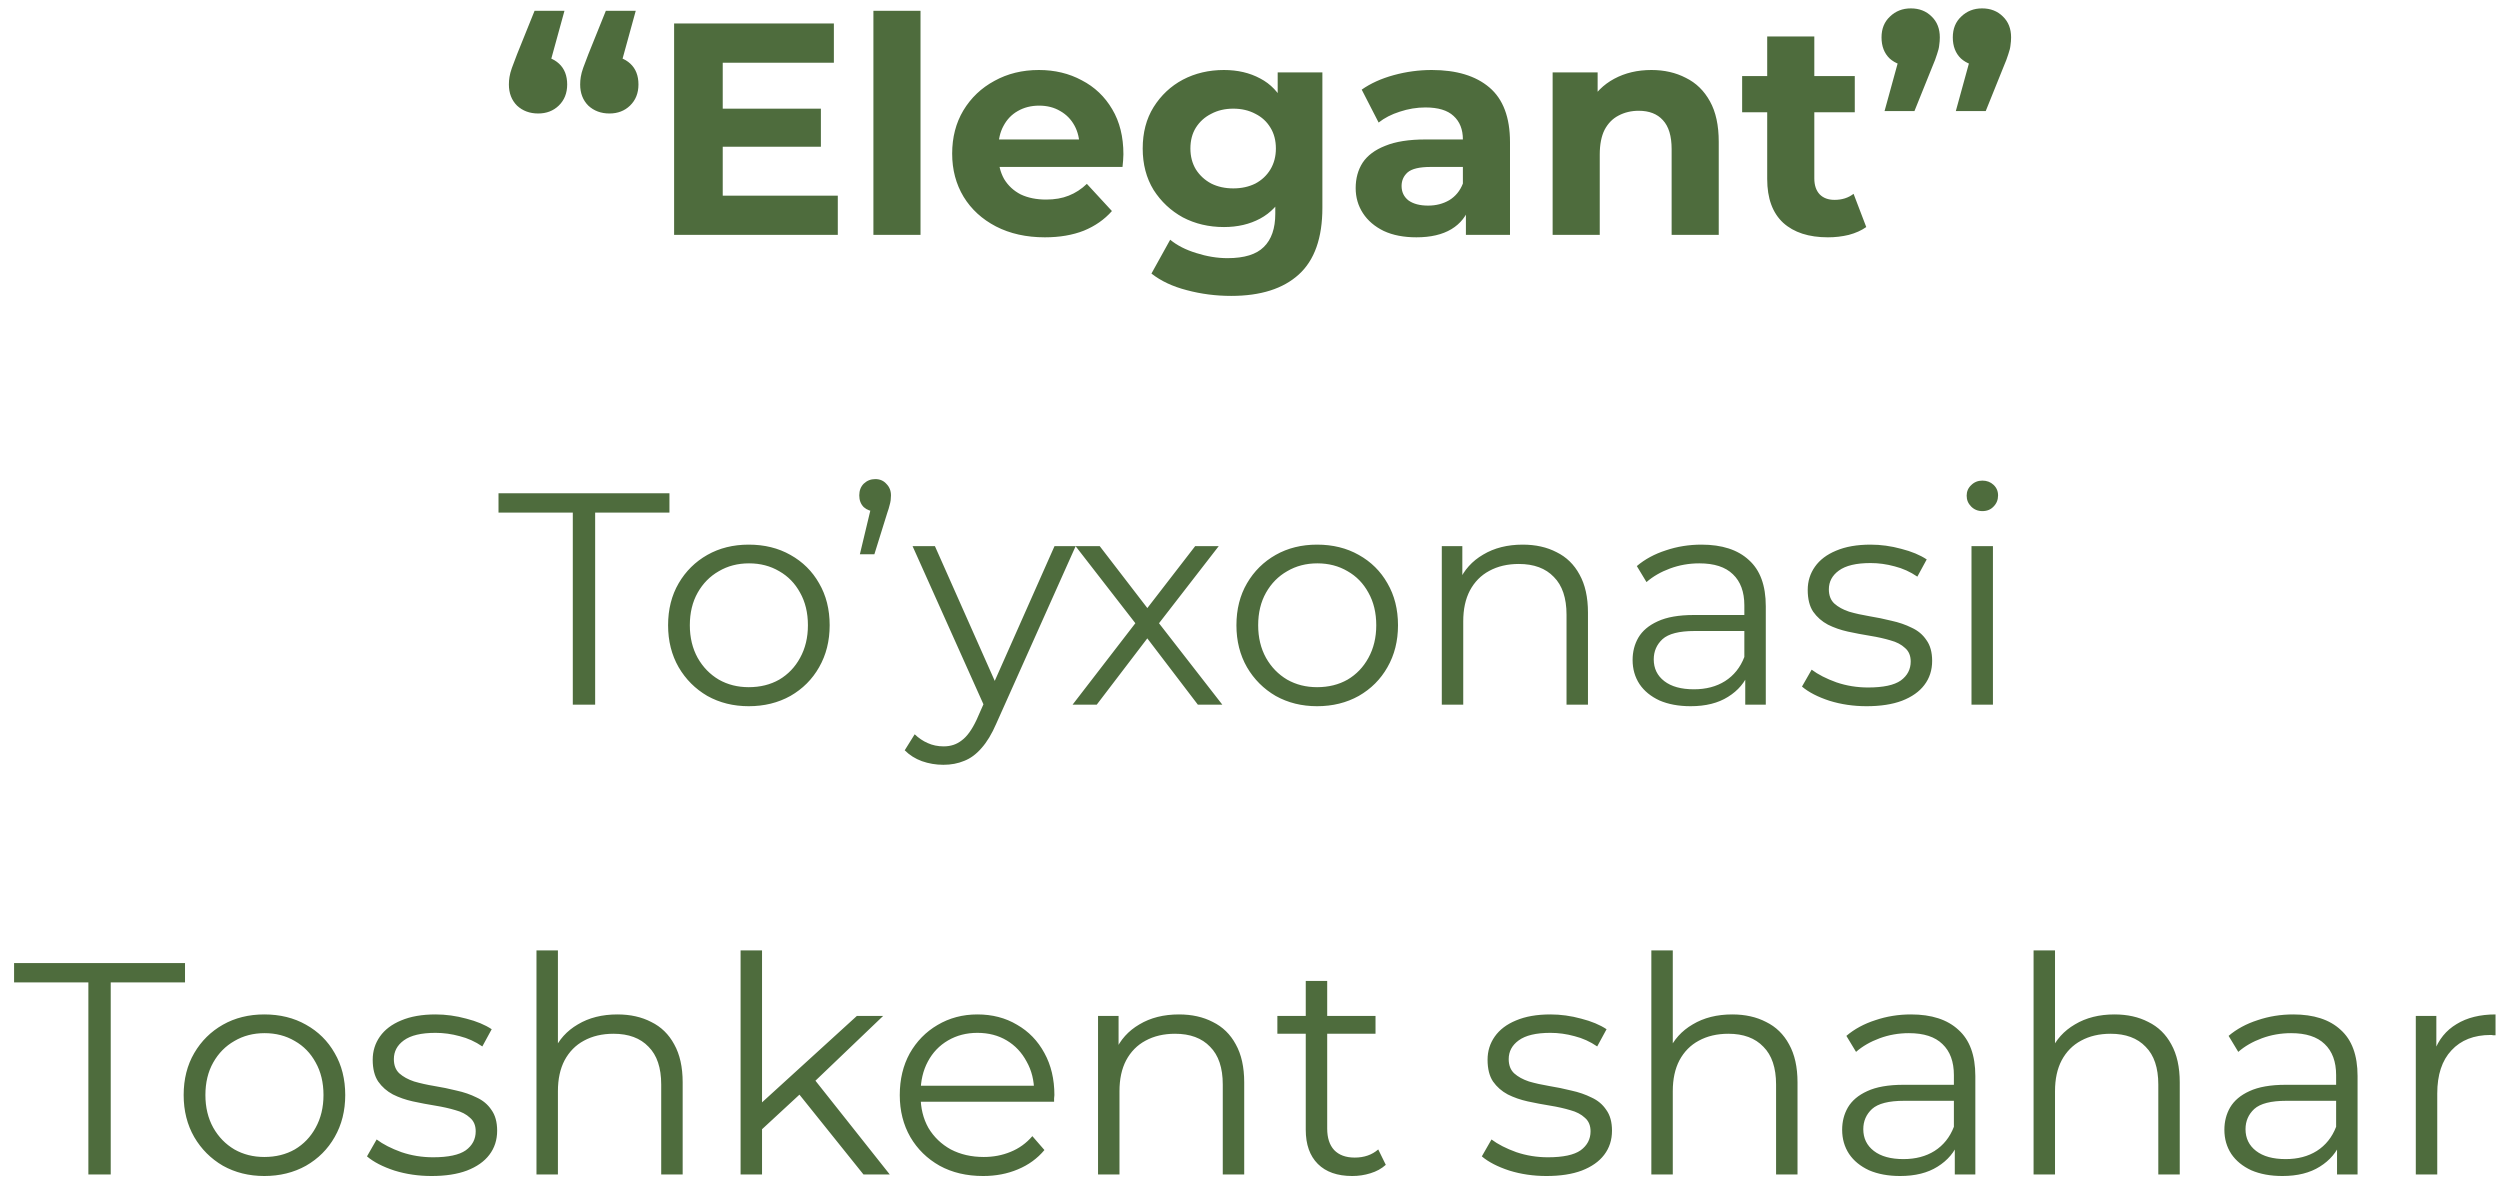<?xml version="1.0" encoding="UTF-8"?> <svg xmlns="http://www.w3.org/2000/svg" width="149" height="71" viewBox="0 0 149 71" fill="none"><path d="M33.642 0.644L32.454 4.964L32.058 3.344C32.574 3.344 32.994 3.494 33.318 3.794C33.642 4.094 33.804 4.508 33.804 5.036C33.804 5.552 33.636 5.972 33.3 6.296C32.976 6.608 32.568 6.764 32.076 6.764C31.572 6.764 31.152 6.608 30.816 6.296C30.492 5.972 30.33 5.552 30.33 5.036C30.33 4.88 30.342 4.73 30.366 4.586C30.39 4.43 30.438 4.25 30.51 4.046C30.582 3.842 30.684 3.572 30.816 3.236L31.86 0.644H33.642ZM37.89 0.644L36.702 4.964L36.306 3.344C36.822 3.344 37.242 3.494 37.566 3.794C37.89 4.094 38.052 4.508 38.052 5.036C38.052 5.552 37.884 5.972 37.548 6.296C37.224 6.608 36.816 6.764 36.324 6.764C35.82 6.764 35.4 6.608 35.064 6.296C34.74 5.972 34.578 5.552 34.578 5.036C34.578 4.88 34.59 4.73 34.614 4.586C34.638 4.43 34.686 4.25 34.758 4.046C34.83 3.842 34.932 3.572 35.064 3.236L36.108 0.644H37.89ZM42.859 6.476H48.925V8.744H42.859V6.476ZM43.075 11.66H49.933V14H40.177V1.4H49.699V3.74H43.075V11.66ZM52.055 14V0.644H54.863V14H52.055ZM62.275 14.144C61.171 14.144 60.199 13.928 59.359 13.496C58.531 13.064 57.889 12.476 57.433 11.732C56.977 10.976 56.749 10.118 56.749 9.158C56.749 8.186 56.971 7.328 57.415 6.584C57.871 5.828 58.489 5.24 59.269 4.82C60.049 4.388 60.931 4.172 61.915 4.172C62.863 4.172 63.715 4.376 64.471 4.784C65.239 5.18 65.845 5.756 66.289 6.512C66.733 7.256 66.955 8.15 66.955 9.194C66.955 9.302 66.949 9.428 66.937 9.572C66.925 9.704 66.913 9.83 66.901 9.95H59.035V8.312H65.425L64.345 8.798C64.345 8.294 64.243 7.856 64.039 7.484C63.835 7.112 63.553 6.824 63.193 6.62C62.833 6.404 62.413 6.296 61.933 6.296C61.453 6.296 61.027 6.404 60.655 6.62C60.295 6.824 60.013 7.118 59.809 7.502C59.605 7.874 59.503 8.318 59.503 8.834V9.266C59.503 9.794 59.617 10.262 59.845 10.67C60.085 11.066 60.415 11.372 60.835 11.588C61.267 11.792 61.771 11.894 62.347 11.894C62.863 11.894 63.313 11.816 63.697 11.66C64.093 11.504 64.453 11.27 64.777 10.958L66.271 12.578C65.827 13.082 65.269 13.472 64.597 13.748C63.925 14.012 63.151 14.144 62.275 14.144ZM73.379 17.636C72.466 17.636 71.585 17.522 70.733 17.294C69.892 17.078 69.191 16.748 68.626 16.304L69.743 14.288C70.15 14.624 70.666 14.888 71.29 15.08C71.927 15.284 72.55 15.386 73.162 15.386C74.159 15.386 74.879 15.164 75.323 14.72C75.778 14.276 76.007 13.616 76.007 12.74V11.282L76.186 8.852L76.15 6.404V4.316H78.814V12.38C78.814 14.18 78.347 15.506 77.41 16.358C76.475 17.21 75.13 17.636 73.379 17.636ZM72.947 13.532C72.046 13.532 71.231 13.34 70.499 12.956C69.778 12.56 69.197 12.014 68.752 11.318C68.32 10.61 68.105 9.788 68.105 8.852C68.105 7.904 68.32 7.082 68.752 6.386C69.197 5.678 69.778 5.132 70.499 4.748C71.231 4.364 72.046 4.172 72.947 4.172C73.763 4.172 74.483 4.34 75.106 4.676C75.731 5 76.216 5.51 76.564 6.206C76.912 6.89 77.087 7.772 77.087 8.852C77.087 9.92 76.912 10.802 76.564 11.498C76.216 12.182 75.731 12.692 75.106 13.028C74.483 13.364 73.763 13.532 72.947 13.532ZM73.504 11.228C73.996 11.228 74.434 11.132 74.819 10.94C75.203 10.736 75.502 10.454 75.719 10.094C75.934 9.734 76.043 9.32 76.043 8.852C76.043 8.372 75.934 7.958 75.719 7.61C75.502 7.25 75.203 6.974 74.819 6.782C74.434 6.578 73.996 6.476 73.504 6.476C73.013 6.476 72.575 6.578 72.191 6.782C71.806 6.974 71.501 7.25 71.272 7.61C71.056 7.958 70.948 8.372 70.948 8.852C70.948 9.32 71.056 9.734 71.272 10.094C71.501 10.454 71.806 10.736 72.191 10.94C72.575 11.132 73.013 11.228 73.504 11.228ZM87.368 14V12.11L87.188 11.696V8.312C87.188 7.712 87.002 7.244 86.63 6.908C86.27 6.572 85.712 6.404 84.956 6.404C84.44 6.404 83.93 6.488 83.426 6.656C82.934 6.812 82.514 7.028 82.166 7.304L81.158 5.342C81.686 4.97 82.322 4.682 83.066 4.478C83.81 4.274 84.566 4.172 85.334 4.172C86.81 4.172 87.956 4.52 88.772 5.216C89.588 5.912 89.996 6.998 89.996 8.474V14H87.368ZM84.416 14.144C83.66 14.144 83.012 14.018 82.472 13.766C81.932 13.502 81.518 13.148 81.23 12.704C80.942 12.26 80.798 11.762 80.798 11.21C80.798 10.634 80.936 10.13 81.212 9.698C81.5 9.266 81.95 8.93 82.562 8.69C83.174 8.438 83.972 8.312 84.956 8.312H87.53V9.95H85.262C84.602 9.95 84.146 10.058 83.894 10.274C83.654 10.49 83.534 10.76 83.534 11.084C83.534 11.444 83.672 11.732 83.948 11.948C84.236 12.152 84.626 12.254 85.118 12.254C85.586 12.254 86.006 12.146 86.378 11.93C86.75 11.702 87.02 11.372 87.188 10.94L87.62 12.236C87.416 12.86 87.044 13.334 86.504 13.658C85.964 13.982 85.268 14.144 84.416 14.144ZM98.423 4.172C99.191 4.172 99.875 4.328 100.475 4.64C101.087 4.94 101.567 5.408 101.915 6.044C102.263 6.668 102.437 7.472 102.437 8.456V14H99.629V8.888C99.629 8.108 99.455 7.532 99.107 7.16C98.771 6.788 98.291 6.602 97.667 6.602C97.223 6.602 96.821 6.698 96.461 6.89C96.113 7.07 95.837 7.352 95.633 7.736C95.441 8.12 95.345 8.612 95.345 9.212V14H92.537V4.316H95.219V6.998L94.715 6.188C95.063 5.54 95.561 5.042 96.209 4.694C96.857 4.346 97.595 4.172 98.423 4.172ZM108.943 14.144C107.803 14.144 106.915 13.856 106.279 13.28C105.643 12.692 105.325 11.822 105.325 10.67V2.174H108.133V10.634C108.133 11.042 108.241 11.36 108.457 11.588C108.673 11.804 108.967 11.912 109.339 11.912C109.783 11.912 110.161 11.792 110.473 11.552L111.229 13.532C110.941 13.736 110.593 13.892 110.185 14C109.789 14.096 109.375 14.144 108.943 14.144ZM103.831 6.692V4.532H110.545V6.692H103.831ZM112.319 6.62L113.507 2.3L113.903 3.938C113.387 3.938 112.961 3.788 112.625 3.488C112.301 3.176 112.139 2.756 112.139 2.228C112.139 1.712 112.307 1.298 112.643 0.986C112.979 0.662 113.393 0.5 113.885 0.5C114.389 0.5 114.803 0.662 115.127 0.986C115.451 1.298 115.613 1.712 115.613 2.228C115.613 2.384 115.601 2.54 115.577 2.696C115.565 2.84 115.523 3.014 115.451 3.218C115.391 3.422 115.289 3.692 115.145 4.028L114.101 6.62H112.319ZM116.567 6.62L117.755 2.3L118.151 3.938C117.635 3.938 117.209 3.788 116.873 3.488C116.549 3.176 116.387 2.756 116.387 2.228C116.387 1.712 116.555 1.298 116.891 0.986C117.227 0.662 117.641 0.5 118.133 0.5C118.637 0.5 119.051 0.662 119.375 0.986C119.699 1.298 119.861 1.712 119.861 2.228C119.861 2.384 119.849 2.54 119.825 2.696C119.813 2.84 119.771 3.014 119.699 3.218C119.639 3.422 119.537 3.692 119.393 4.028L118.349 6.62H116.567ZM34.139 42V30.552H29.711V29.4H39.899V30.552H35.471V42H34.139ZM44.624 42.09C43.712 42.09 42.89 41.886 42.158 41.478C41.438 41.058 40.868 40.488 40.448 39.768C40.028 39.036 39.818 38.202 39.818 37.266C39.818 36.318 40.028 35.484 40.448 34.764C40.868 34.044 41.438 33.48 42.158 33.072C42.878 32.664 43.7 32.46 44.624 32.46C45.56 32.46 46.388 32.664 47.108 33.072C47.84 33.48 48.41 34.044 48.818 34.764C49.238 35.484 49.448 36.318 49.448 37.266C49.448 38.202 49.238 39.036 48.818 39.768C48.41 40.488 47.84 41.058 47.108 41.478C46.376 41.886 45.548 42.09 44.624 42.09ZM44.624 40.956C45.308 40.956 45.914 40.806 46.442 40.506C46.97 40.194 47.384 39.762 47.684 39.21C47.996 38.646 48.152 37.998 48.152 37.266C48.152 36.522 47.996 35.874 47.684 35.322C47.384 34.77 46.97 34.344 46.442 34.044C45.914 33.732 45.314 33.576 44.642 33.576C43.97 33.576 43.37 33.732 42.842 34.044C42.314 34.344 41.894 34.77 41.582 35.322C41.27 35.874 41.114 36.522 41.114 37.266C41.114 37.998 41.27 38.646 41.582 39.21C41.894 39.762 42.314 40.194 42.842 40.506C43.37 40.806 43.964 40.956 44.624 40.956ZM51.248 33.036L52.04 29.724L52.184 30.48C51.908 30.48 51.674 30.396 51.482 30.228C51.302 30.048 51.212 29.814 51.212 29.526C51.212 29.238 51.302 29.004 51.482 28.824C51.674 28.644 51.902 28.554 52.166 28.554C52.442 28.554 52.664 28.65 52.832 28.842C53.012 29.022 53.102 29.25 53.102 29.526C53.102 29.622 53.096 29.718 53.084 29.814C53.072 29.91 53.048 30.018 53.012 30.138C52.988 30.246 52.946 30.384 52.886 30.552L52.112 33.036H51.248ZM56.225 45.582C55.781 45.582 55.355 45.51 54.947 45.366C54.551 45.222 54.209 45.006 53.921 44.718L54.515 43.764C54.755 43.992 55.013 44.166 55.289 44.286C55.577 44.418 55.895 44.484 56.243 44.484C56.663 44.484 57.023 44.364 57.323 44.124C57.635 43.896 57.929 43.488 58.205 42.9L58.817 41.514L58.961 41.316L62.849 32.55H64.109L59.375 43.134C59.111 43.746 58.817 44.232 58.493 44.592C58.181 44.952 57.839 45.204 57.467 45.348C57.095 45.504 56.681 45.582 56.225 45.582ZM58.745 42.27L54.389 32.55H55.721L59.573 41.226L58.745 42.27ZM63.924 42L67.92 36.816L67.902 37.446L64.104 32.55H65.544L68.658 36.6L68.118 36.582L71.232 32.55H72.636L68.802 37.5L68.82 36.816L72.852 42H71.394L68.1 37.68L68.604 37.752L65.364 42H63.924ZM78.497 42.09C77.585 42.09 76.763 41.886 76.031 41.478C75.311 41.058 74.741 40.488 74.321 39.768C73.901 39.036 73.691 38.202 73.691 37.266C73.691 36.318 73.901 35.484 74.321 34.764C74.741 34.044 75.311 33.48 76.031 33.072C76.751 32.664 77.573 32.46 78.497 32.46C79.433 32.46 80.261 32.664 80.981 33.072C81.713 33.48 82.283 34.044 82.691 34.764C83.111 35.484 83.321 36.318 83.321 37.266C83.321 38.202 83.111 39.036 82.691 39.768C82.283 40.488 81.713 41.058 80.981 41.478C80.249 41.886 79.421 42.09 78.497 42.09ZM78.497 40.956C79.181 40.956 79.787 40.806 80.315 40.506C80.843 40.194 81.257 39.762 81.557 39.21C81.869 38.646 82.025 37.998 82.025 37.266C82.025 36.522 81.869 35.874 81.557 35.322C81.257 34.77 80.843 34.344 80.315 34.044C79.787 33.732 79.187 33.576 78.515 33.576C77.843 33.576 77.243 33.732 76.715 34.044C76.187 34.344 75.767 34.77 75.455 35.322C75.143 35.874 74.987 36.522 74.987 37.266C74.987 37.998 75.143 38.646 75.455 39.21C75.767 39.762 76.187 40.194 76.715 40.506C77.243 40.806 77.837 40.956 78.497 40.956ZM90.755 32.46C91.523 32.46 92.195 32.61 92.771 32.91C93.359 33.198 93.815 33.642 94.139 34.242C94.475 34.842 94.643 35.598 94.643 36.51V42H93.365V36.636C93.365 35.64 93.113 34.89 92.609 34.386C92.117 33.87 91.421 33.612 90.521 33.612C89.849 33.612 89.261 33.75 88.757 34.026C88.265 34.29 87.881 34.68 87.605 35.196C87.341 35.7 87.209 36.312 87.209 37.032V42H85.931V32.55H87.155V35.142L86.957 34.656C87.257 33.972 87.737 33.438 88.397 33.054C89.057 32.658 89.843 32.46 90.755 32.46ZM104.017 42V39.912L103.963 39.57V36.078C103.963 35.274 103.735 34.656 103.279 34.224C102.835 33.792 102.169 33.576 101.281 33.576C100.669 33.576 100.087 33.678 99.535 33.882C98.983 34.086 98.515 34.356 98.131 34.692L97.555 33.738C98.035 33.33 98.611 33.018 99.283 32.802C99.955 32.574 100.663 32.46 101.407 32.46C102.631 32.46 103.573 32.766 104.233 33.378C104.905 33.978 105.241 34.896 105.241 36.132V42H104.017ZM100.759 42.09C100.051 42.09 99.433 41.976 98.905 41.748C98.389 41.508 97.993 41.184 97.717 40.776C97.441 40.356 97.303 39.876 97.303 39.336C97.303 38.844 97.417 38.4 97.645 38.004C97.885 37.596 98.269 37.272 98.797 37.032C99.337 36.78 100.057 36.654 100.957 36.654H104.215V37.608H100.993C100.081 37.608 99.445 37.77 99.085 38.094C98.737 38.418 98.563 38.82 98.563 39.3C98.563 39.84 98.773 40.272 99.193 40.596C99.613 40.92 100.201 41.082 100.957 41.082C101.677 41.082 102.295 40.92 102.811 40.596C103.339 40.26 103.723 39.78 103.963 39.156L104.251 40.038C104.011 40.662 103.591 41.16 102.991 41.532C102.403 41.904 101.659 42.09 100.759 42.09ZM111.25 42.09C110.47 42.09 109.732 41.982 109.036 41.766C108.34 41.538 107.794 41.256 107.398 40.92L107.974 39.912C108.358 40.2 108.85 40.452 109.45 40.668C110.05 40.872 110.68 40.974 111.34 40.974C112.24 40.974 112.888 40.836 113.284 40.56C113.68 40.272 113.878 39.894 113.878 39.426C113.878 39.078 113.764 38.808 113.536 38.616C113.32 38.412 113.032 38.262 112.672 38.166C112.312 38.058 111.91 37.968 111.466 37.896C111.022 37.824 110.578 37.74 110.134 37.644C109.702 37.548 109.306 37.41 108.946 37.23C108.586 37.038 108.292 36.78 108.064 36.456C107.848 36.132 107.74 35.7 107.74 35.16C107.74 34.644 107.884 34.182 108.172 33.774C108.46 33.366 108.88 33.048 109.432 32.82C109.996 32.58 110.68 32.46 111.484 32.46C112.096 32.46 112.708 32.544 113.32 32.712C113.932 32.868 114.436 33.078 114.832 33.342L114.274 34.368C113.854 34.08 113.404 33.876 112.924 33.756C112.444 33.624 111.964 33.558 111.484 33.558C110.632 33.558 110.002 33.708 109.594 34.008C109.198 34.296 109 34.668 109 35.124C109 35.484 109.108 35.766 109.324 35.97C109.552 36.174 109.846 36.336 110.206 36.456C110.578 36.564 110.98 36.654 111.412 36.726C111.856 36.798 112.294 36.888 112.726 36.996C113.17 37.092 113.572 37.23 113.932 37.41C114.304 37.578 114.598 37.824 114.814 38.148C115.042 38.46 115.156 38.874 115.156 39.39C115.156 39.942 115 40.422 114.688 40.83C114.388 41.226 113.944 41.538 113.356 41.766C112.78 41.982 112.078 42.09 111.25 42.09ZM117.501 42V32.55H118.779V42H117.501ZM118.149 30.462C117.885 30.462 117.663 30.372 117.483 30.192C117.303 30.012 117.213 29.796 117.213 29.544C117.213 29.292 117.303 29.082 117.483 28.914C117.663 28.734 117.885 28.644 118.149 28.644C118.413 28.644 118.635 28.728 118.815 28.896C118.995 29.064 119.085 29.274 119.085 29.526C119.085 29.79 118.995 30.012 118.815 30.192C118.647 30.372 118.425 30.462 118.149 30.462ZM5.267 70V58.552H0.839V57.4H11.027V58.552H6.599V70H5.267ZM15.752 70.09C14.84 70.09 14.018 69.886 13.286 69.478C12.566 69.058 11.996 68.488 11.576 67.768C11.156 67.036 10.946 66.202 10.946 65.266C10.946 64.318 11.156 63.484 11.576 62.764C11.996 62.044 12.566 61.48 13.286 61.072C14.006 60.664 14.828 60.46 15.752 60.46C16.688 60.46 17.516 60.664 18.236 61.072C18.968 61.48 19.538 62.044 19.946 62.764C20.366 63.484 20.576 64.318 20.576 65.266C20.576 66.202 20.366 67.036 19.946 67.768C19.538 68.488 18.968 69.058 18.236 69.478C17.504 69.886 16.676 70.09 15.752 70.09ZM15.752 68.956C16.436 68.956 17.042 68.806 17.57 68.506C18.098 68.194 18.512 67.762 18.812 67.21C19.124 66.646 19.28 65.998 19.28 65.266C19.28 64.522 19.124 63.874 18.812 63.322C18.512 62.77 18.098 62.344 17.57 62.044C17.042 61.732 16.442 61.576 15.77 61.576C15.098 61.576 14.498 61.732 13.97 62.044C13.442 62.344 13.022 62.77 12.71 63.322C12.398 63.874 12.242 64.522 12.242 65.266C12.242 65.998 12.398 66.646 12.71 67.21C13.022 67.762 13.442 68.194 13.97 68.506C14.498 68.806 15.092 68.956 15.752 68.956ZM25.724 70.09C24.944 70.09 24.206 69.982 23.509 69.766C22.814 69.538 22.267 69.256 21.872 68.92L22.448 67.912C22.831 68.2 23.323 68.452 23.924 68.668C24.523 68.872 25.154 68.974 25.814 68.974C26.713 68.974 27.361 68.836 27.758 68.56C28.154 68.272 28.352 67.894 28.352 67.426C28.352 67.078 28.238 66.808 28.009 66.616C27.794 66.412 27.506 66.262 27.145 66.166C26.785 66.058 26.384 65.968 25.939 65.896C25.495 65.824 25.052 65.74 24.608 65.644C24.175 65.548 23.779 65.41 23.419 65.23C23.059 65.038 22.765 64.78 22.538 64.456C22.322 64.132 22.213 63.7 22.213 63.16C22.213 62.644 22.358 62.182 22.645 61.774C22.933 61.366 23.354 61.048 23.905 60.82C24.47 60.58 25.154 60.46 25.957 60.46C26.57 60.46 27.181 60.544 27.794 60.712C28.405 60.868 28.91 61.078 29.305 61.342L28.747 62.368C28.328 62.08 27.878 61.876 27.398 61.756C26.918 61.624 26.438 61.558 25.957 61.558C25.105 61.558 24.476 61.708 24.067 62.008C23.672 62.296 23.474 62.668 23.474 63.124C23.474 63.484 23.581 63.766 23.797 63.97C24.026 64.174 24.32 64.336 24.68 64.456C25.052 64.564 25.453 64.654 25.886 64.726C26.329 64.798 26.767 64.888 27.2 64.996C27.643 65.092 28.046 65.23 28.405 65.41C28.777 65.578 29.072 65.824 29.288 66.148C29.515 66.46 29.63 66.874 29.63 67.39C29.63 67.942 29.474 68.422 29.162 68.83C28.861 69.226 28.418 69.538 27.829 69.766C27.253 69.982 26.552 70.09 25.724 70.09ZM36.798 60.46C37.566 60.46 38.239 60.61 38.815 60.91C39.403 61.198 39.858 61.642 40.182 62.242C40.519 62.842 40.687 63.598 40.687 64.51V70H39.408V64.636C39.408 63.64 39.157 62.89 38.653 62.386C38.16 61.87 37.465 61.612 36.565 61.612C35.892 61.612 35.304 61.75 34.8 62.026C34.309 62.29 33.925 62.68 33.648 63.196C33.385 63.7 33.252 64.312 33.252 65.032V70H31.974V56.644H33.252V63.142L33.001 62.656C33.3 61.972 33.781 61.438 34.441 61.054C35.1 60.658 35.886 60.46 36.798 60.46ZM45.147 67.552L45.183 65.914L51.069 60.55H52.635L48.477 64.528L47.757 65.14L45.147 67.552ZM44.139 70V56.644H45.417V70H44.139ZM51.465 70L47.523 65.086L48.351 64.096L53.031 70H51.465ZM58.594 70.09C57.61 70.09 56.746 69.886 56.002 69.478C55.258 69.058 54.676 68.488 54.256 67.768C53.836 67.036 53.626 66.202 53.626 65.266C53.626 64.33 53.824 63.502 54.22 62.782C54.628 62.062 55.18 61.498 55.876 61.09C56.584 60.67 57.376 60.46 58.252 60.46C59.14 60.46 59.926 60.664 60.61 61.072C61.306 61.468 61.852 62.032 62.248 62.764C62.644 63.484 62.842 64.318 62.842 65.266C62.842 65.326 62.836 65.392 62.824 65.464C62.824 65.524 62.824 65.59 62.824 65.662H54.598V64.708H62.14L61.636 65.086C61.636 64.402 61.486 63.796 61.186 63.268C60.898 62.728 60.502 62.308 59.998 62.008C59.494 61.708 58.912 61.558 58.252 61.558C57.604 61.558 57.022 61.708 56.506 62.008C55.99 62.308 55.588 62.728 55.3 63.268C55.012 63.808 54.868 64.426 54.868 65.122V65.32C54.868 66.04 55.024 66.676 55.336 67.228C55.66 67.768 56.104 68.194 56.668 68.506C57.244 68.806 57.898 68.956 58.63 68.956C59.206 68.956 59.74 68.854 60.232 68.65C60.736 68.446 61.168 68.134 61.528 67.714L62.248 68.542C61.828 69.046 61.3 69.43 60.664 69.694C60.04 69.958 59.35 70.09 58.594 70.09ZM70.267 60.46C71.035 60.46 71.707 60.61 72.283 60.91C72.871 61.198 73.327 61.642 73.651 62.242C73.987 62.842 74.155 63.598 74.155 64.51V70H72.877V64.636C72.877 63.64 72.625 62.89 72.121 62.386C71.629 61.87 70.933 61.612 70.033 61.612C69.361 61.612 68.773 61.75 68.269 62.026C67.777 62.29 67.393 62.68 67.117 63.196C66.853 63.7 66.721 64.312 66.721 65.032V70H65.443V60.55H66.667V63.142L66.469 62.656C66.769 61.972 67.249 61.438 67.909 61.054C68.569 60.658 69.355 60.46 70.267 60.46ZM80.595 70.09C79.707 70.09 79.023 69.85 78.543 69.37C78.063 68.89 77.823 68.212 77.823 67.336V58.462H79.101V67.264C79.101 67.816 79.239 68.242 79.515 68.542C79.803 68.842 80.211 68.992 80.739 68.992C81.303 68.992 81.771 68.83 82.143 68.506L82.593 69.424C82.341 69.652 82.035 69.82 81.675 69.928C81.327 70.036 80.967 70.09 80.595 70.09ZM76.131 61.612V60.55H81.981V61.612H76.131ZM92.169 70.09C91.389 70.09 90.651 69.982 89.955 69.766C89.259 69.538 88.713 69.256 88.317 68.92L88.893 67.912C89.277 68.2 89.769 68.452 90.369 68.668C90.969 68.872 91.599 68.974 92.259 68.974C93.159 68.974 93.807 68.836 94.203 68.56C94.599 68.272 94.797 67.894 94.797 67.426C94.797 67.078 94.683 66.808 94.455 66.616C94.239 66.412 93.951 66.262 93.591 66.166C93.231 66.058 92.829 65.968 92.385 65.896C91.941 65.824 91.497 65.74 91.053 65.644C90.621 65.548 90.225 65.41 89.865 65.23C89.505 65.038 89.211 64.78 88.983 64.456C88.767 64.132 88.659 63.7 88.659 63.16C88.659 62.644 88.803 62.182 89.091 61.774C89.379 61.366 89.799 61.048 90.351 60.82C90.915 60.58 91.599 60.46 92.403 60.46C93.015 60.46 93.627 60.544 94.239 60.712C94.851 60.868 95.355 61.078 95.751 61.342L95.193 62.368C94.773 62.08 94.323 61.876 93.843 61.756C93.363 61.624 92.883 61.558 92.403 61.558C91.551 61.558 90.921 61.708 90.513 62.008C90.117 62.296 89.919 62.668 89.919 63.124C89.919 63.484 90.027 63.766 90.243 63.97C90.471 64.174 90.765 64.336 91.125 64.456C91.497 64.564 91.899 64.654 92.331 64.726C92.775 64.798 93.213 64.888 93.645 64.996C94.089 65.092 94.491 65.23 94.851 65.41C95.223 65.578 95.517 65.824 95.733 66.148C95.961 66.46 96.075 66.874 96.075 67.39C96.075 67.942 95.919 68.422 95.607 68.83C95.307 69.226 94.863 69.538 94.275 69.766C93.699 69.982 92.997 70.09 92.169 70.09ZM103.244 60.46C104.012 60.46 104.684 60.61 105.26 60.91C105.848 61.198 106.304 61.642 106.628 62.242C106.964 62.842 107.132 63.598 107.132 64.51V70H105.854V64.636C105.854 63.64 105.602 62.89 105.098 62.386C104.606 61.87 103.91 61.612 103.01 61.612C102.338 61.612 101.75 61.75 101.246 62.026C100.754 62.29 100.37 62.68 100.094 63.196C99.83 63.7 99.698 64.312 99.698 65.032V70H98.42V56.644H99.698V63.142L99.446 62.656C99.746 61.972 100.226 61.438 100.886 61.054C101.546 60.658 102.332 60.46 103.244 60.46ZM116.506 70V67.912L116.452 67.57V64.078C116.452 63.274 116.224 62.656 115.768 62.224C115.324 61.792 114.658 61.576 113.77 61.576C113.158 61.576 112.576 61.678 112.024 61.882C111.472 62.086 111.004 62.356 110.62 62.692L110.044 61.738C110.524 61.33 111.1 61.018 111.772 60.802C112.444 60.574 113.152 60.46 113.896 60.46C115.12 60.46 116.062 60.766 116.722 61.378C117.394 61.978 117.73 62.896 117.73 64.132V70H116.506ZM113.248 70.09C112.54 70.09 111.922 69.976 111.394 69.748C110.878 69.508 110.482 69.184 110.206 68.776C109.93 68.356 109.792 67.876 109.792 67.336C109.792 66.844 109.906 66.4 110.134 66.004C110.374 65.596 110.758 65.272 111.286 65.032C111.826 64.78 112.546 64.654 113.446 64.654H116.704V65.608H113.482C112.57 65.608 111.934 65.77 111.574 66.094C111.226 66.418 111.052 66.82 111.052 67.3C111.052 67.84 111.262 68.272 111.682 68.596C112.102 68.92 112.69 69.082 113.446 69.082C114.166 69.082 114.784 68.92 115.3 68.596C115.828 68.26 116.212 67.78 116.452 67.156L116.74 68.038C116.5 68.662 116.08 69.16 115.48 69.532C114.892 69.904 114.148 70.09 113.248 70.09ZM126.025 60.46C126.793 60.46 127.465 60.61 128.041 60.91C128.629 61.198 129.085 61.642 129.409 62.242C129.745 62.842 129.913 63.598 129.913 64.51V70H128.635V64.636C128.635 63.64 128.383 62.89 127.879 62.386C127.387 61.87 126.691 61.612 125.791 61.612C125.119 61.612 124.531 61.75 124.027 62.026C123.535 62.29 123.151 62.68 122.875 63.196C122.611 63.7 122.479 64.312 122.479 65.032V70H121.201V56.644H122.479V63.142L122.227 62.656C122.527 61.972 123.007 61.438 123.667 61.054C124.327 60.658 125.113 60.46 126.025 60.46ZM139.287 70V67.912L139.233 67.57V64.078C139.233 63.274 139.005 62.656 138.549 62.224C138.105 61.792 137.439 61.576 136.551 61.576C135.939 61.576 135.357 61.678 134.805 61.882C134.253 62.086 133.785 62.356 133.401 62.692L132.825 61.738C133.305 61.33 133.881 61.018 134.553 60.802C135.225 60.574 135.933 60.46 136.677 60.46C137.901 60.46 138.843 60.766 139.503 61.378C140.175 61.978 140.511 62.896 140.511 64.132V70H139.287ZM136.029 70.09C135.321 70.09 134.703 69.976 134.175 69.748C133.659 69.508 133.263 69.184 132.987 68.776C132.711 68.356 132.573 67.876 132.573 67.336C132.573 66.844 132.687 66.4 132.915 66.004C133.155 65.596 133.539 65.272 134.067 65.032C134.607 64.78 135.327 64.654 136.227 64.654H139.485V65.608H136.263C135.351 65.608 134.715 65.77 134.355 66.094C134.007 66.418 133.833 66.82 133.833 67.3C133.833 67.84 134.043 68.272 134.463 68.596C134.883 68.92 135.471 69.082 136.227 69.082C136.947 69.082 137.565 68.92 138.081 68.596C138.609 68.26 138.993 67.78 139.233 67.156L139.521 68.038C139.281 68.662 138.861 69.16 138.261 69.532C137.673 69.904 136.929 70.09 136.029 70.09ZM143.982 70V60.55H145.206V63.124L145.08 62.674C145.344 61.954 145.788 61.408 146.412 61.036C147.036 60.652 147.81 60.46 148.734 60.46V61.702C148.686 61.702 148.638 61.702 148.59 61.702C148.542 61.69 148.494 61.684 148.446 61.684C147.45 61.684 146.67 61.99 146.106 62.602C145.542 63.202 145.26 64.06 145.26 65.176V70H143.982Z" fill="#4E6C3D"></path></svg> 